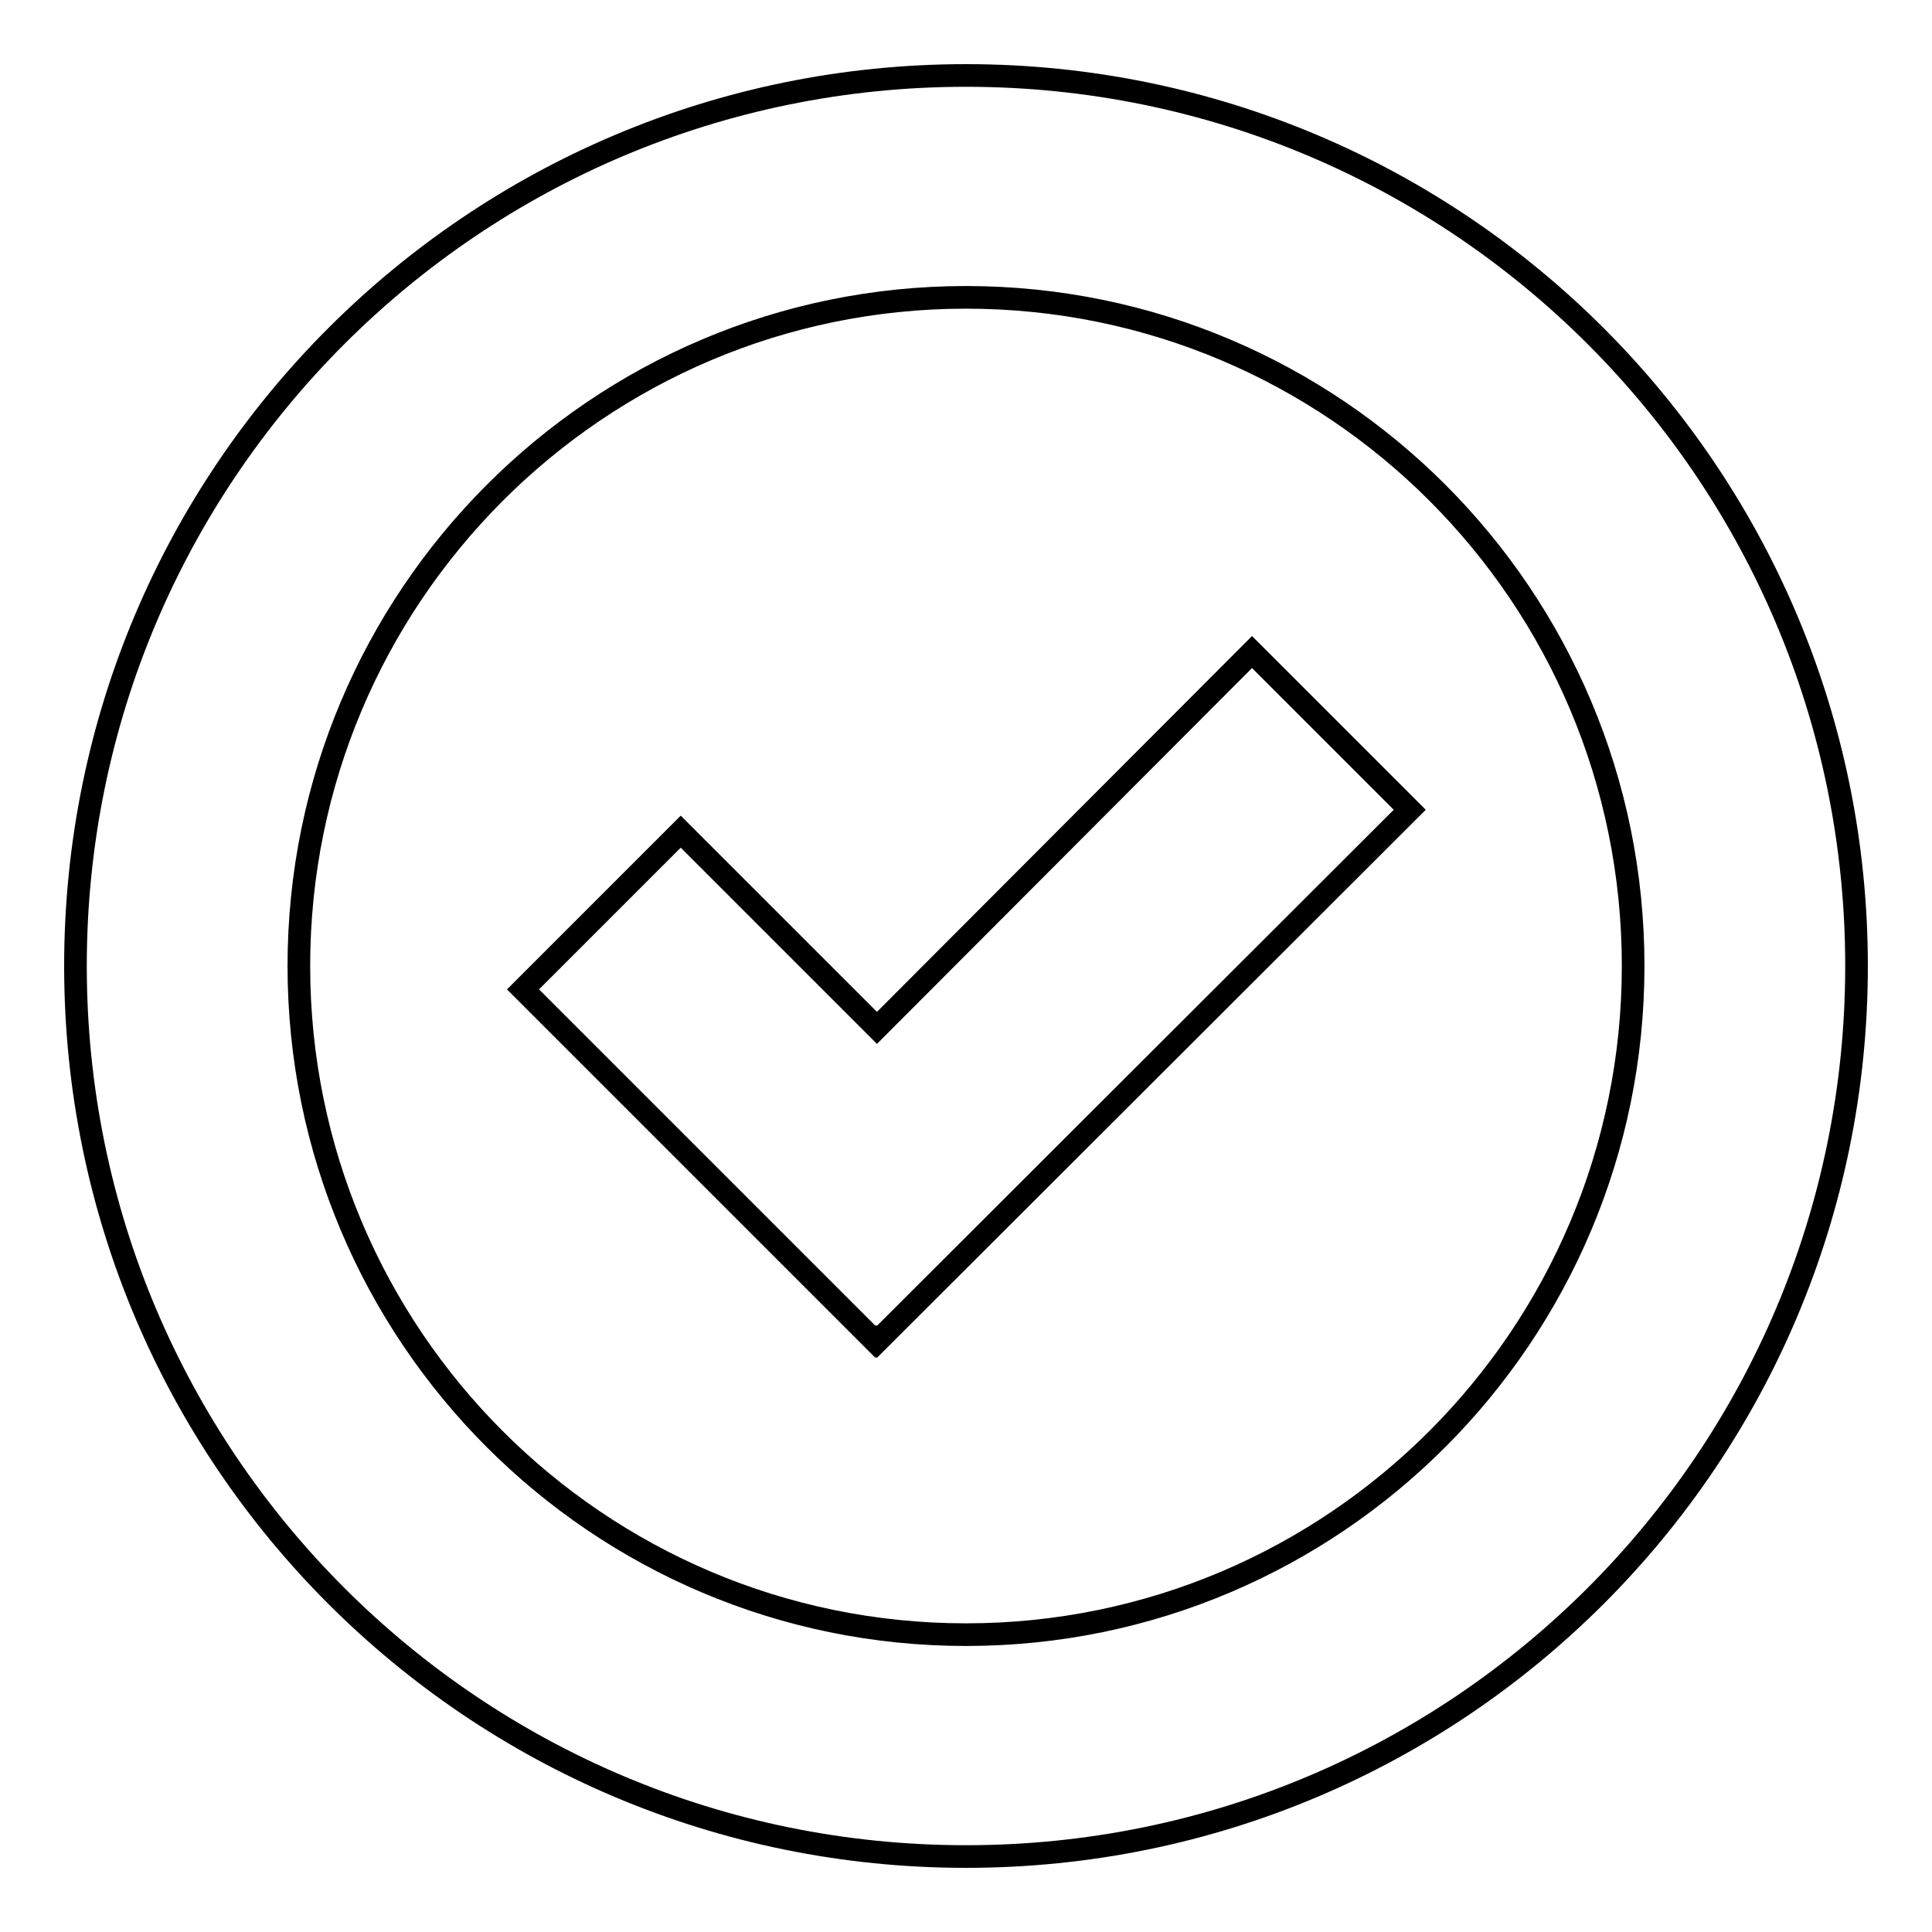 <?xml version="1.0" encoding="utf-8"?>
<!-- Svg Vector Icons : http://www.onlinewebfonts.com/icon -->
<!DOCTYPE svg PUBLIC "-//W3C//DTD SVG 1.1//EN" "http://www.w3.org/Graphics/SVG/1.1/DTD/svg11.dtd">
<svg version="1.1" xmlns="http://www.w3.org/2000/svg" xmlns:xlink="http://www.w3.org/1999/xlink" x="0px" y="0px" viewBox="0 0 256 256" enable-background="new 0 0 256 256" xml:space="preserve">
<g><g><path stroke-width="3" fill-opacity="0" stroke="#000000"  d="M128,246c-65.2,0-118-52.8-118-118C10,62.8,62.8,10,128,10c65.2,0,118,52.8,118,118C246,193.2,193.2,246,128,246L128,246z M128,39.4c-48.8,0-88.4,39.7-88.4,88.6c0,48.9,39.6,88.6,88.4,88.6s88.4-39.7,88.4-88.6C216.4,79,176.8,39.4,128,39.4L128,39.4z"/><path stroke-width="3" fill-opacity="0" stroke="#000000"  d="M116.2,177.8l-0.1-0.1l-0.1,0.1l-46.7-46.7l20.9-20.9l26,26l49.7-49.8l20.9,20.9L116.2,177.8z"/></g></g>
</svg>